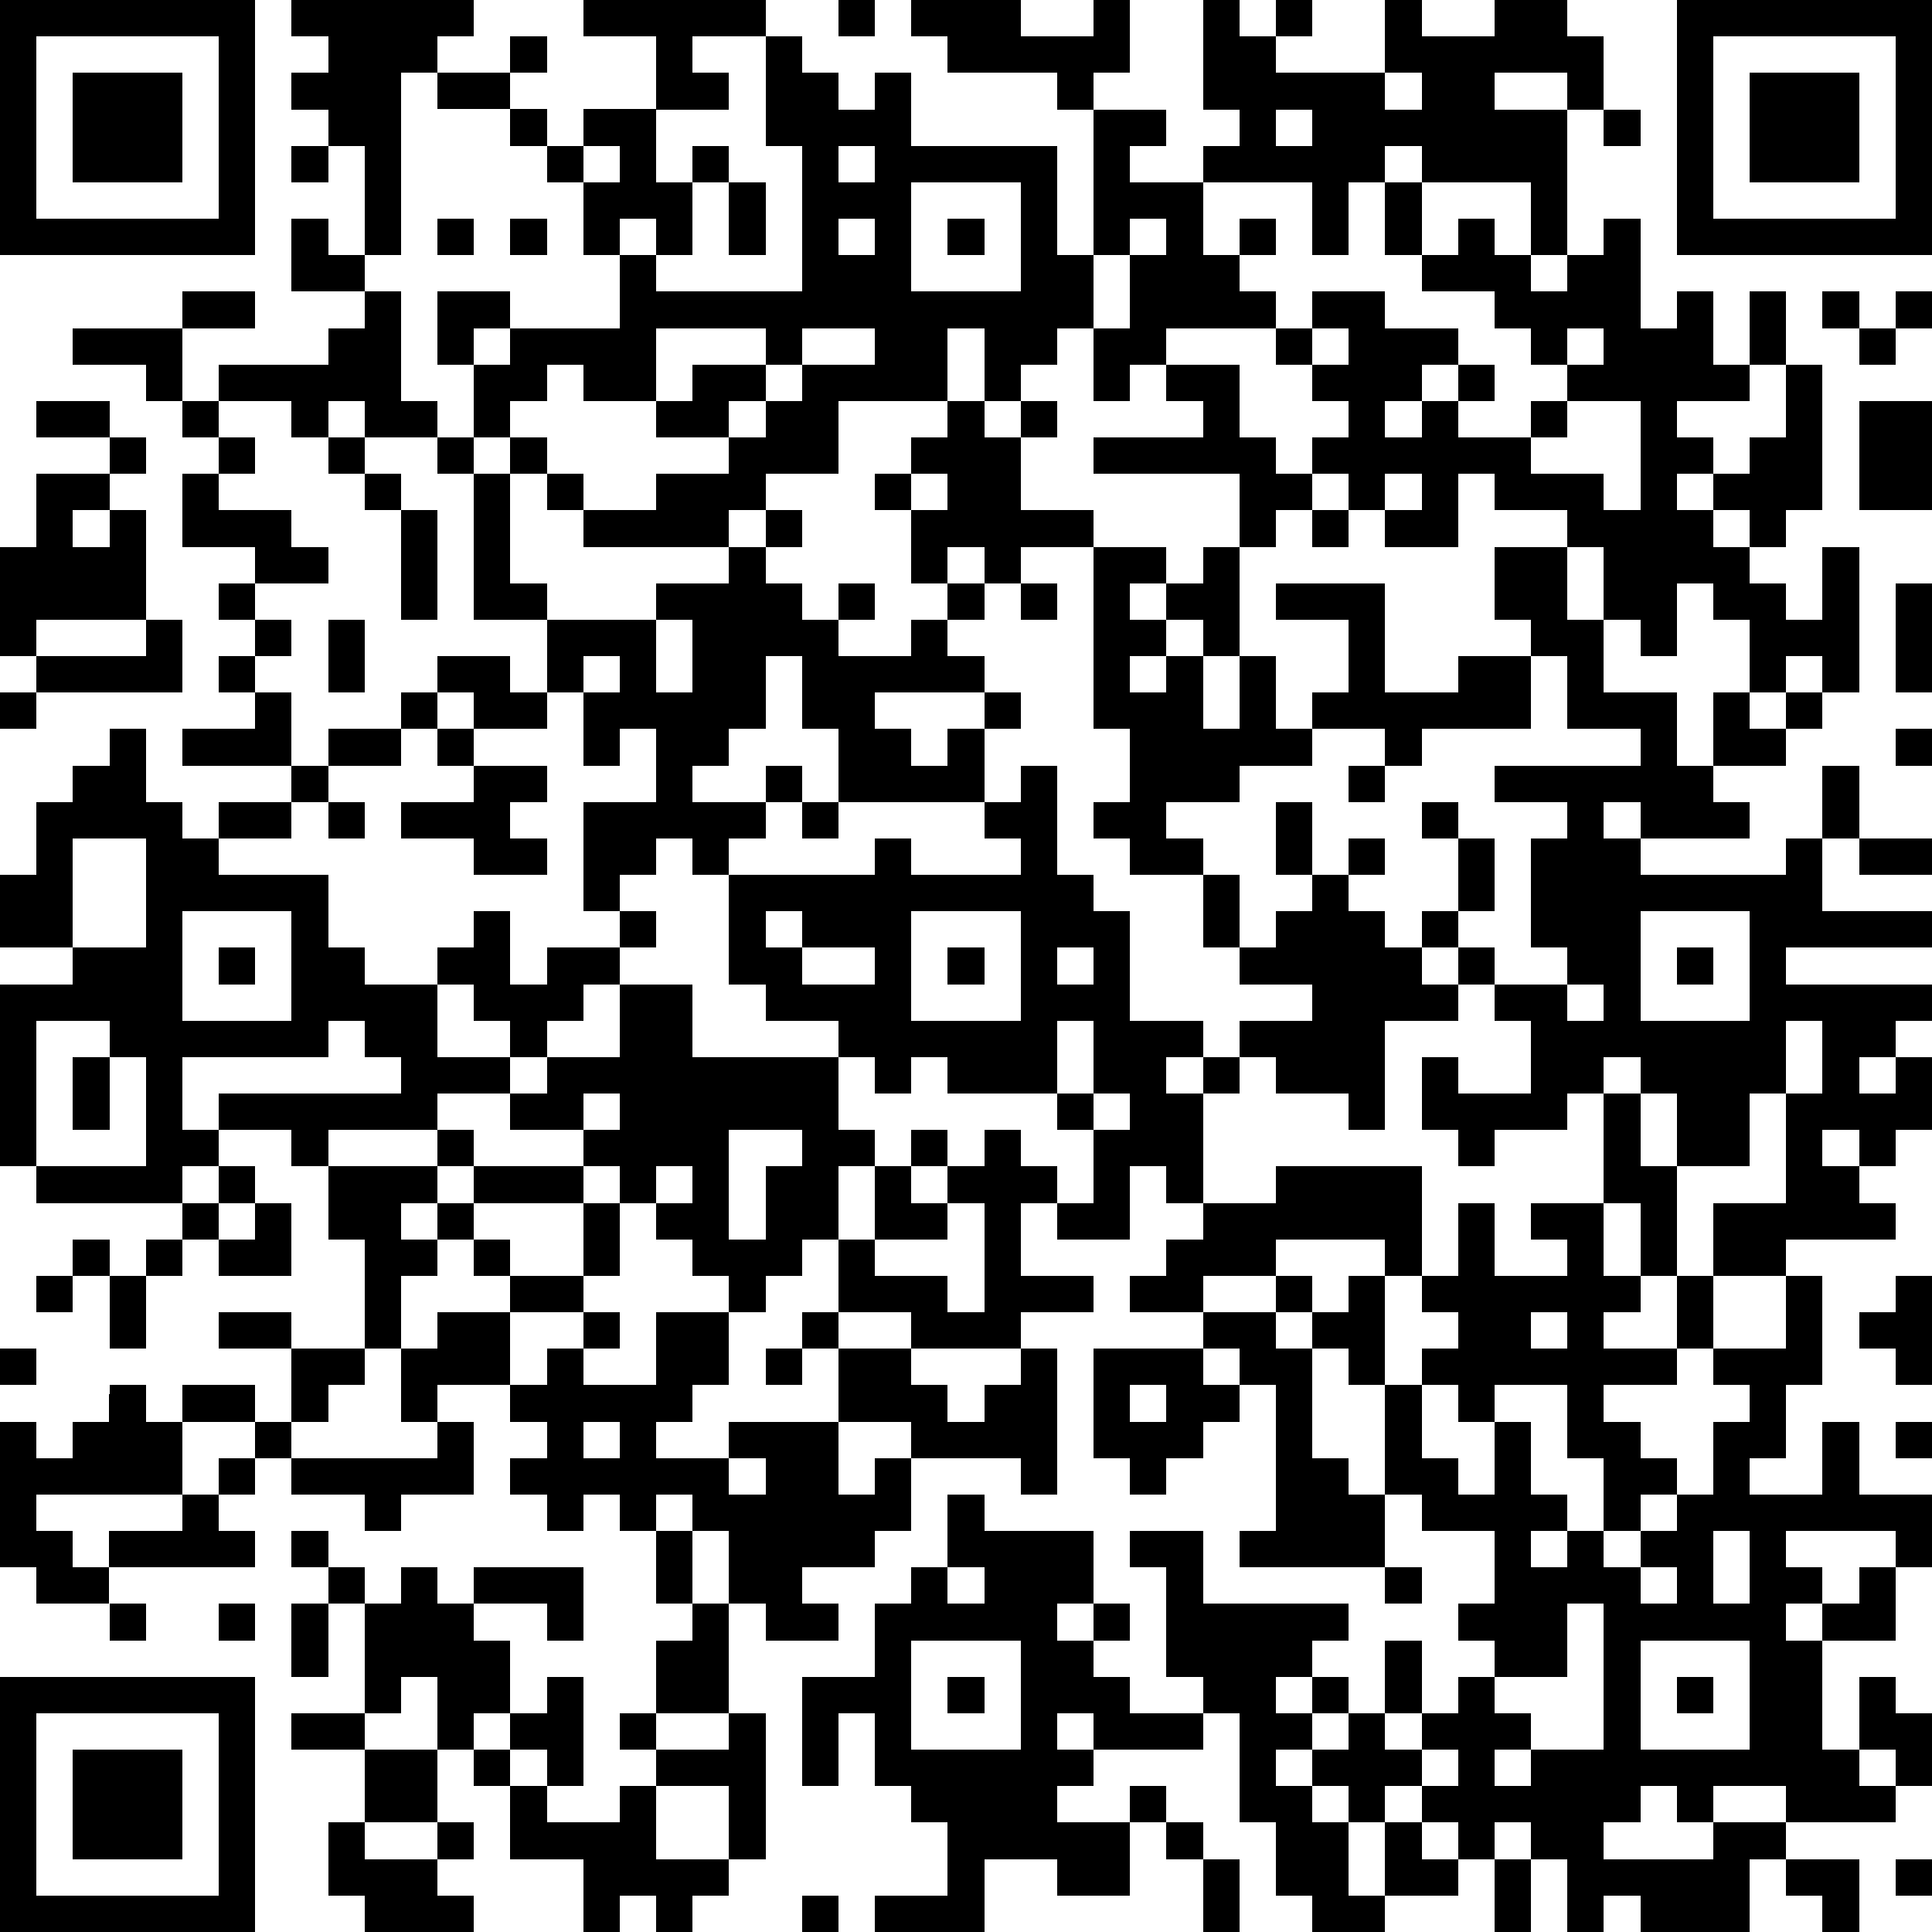 <?xml version="1.0" standalone="yes"?><svg version="1.1" xmlns="http://www.w3.org/2000/svg" xmlns:xlink="http://www.w3.org/1999/xlink" xmlns:ev="http://www.w3.org/2001/xml-events" width="212" height="212" shape-rendering="crispEdges"><path d="M0 0h7v7h-7zM8 0h5v1h-1v1h-1v5h-1v-3h-1v-1h-1v-1h1v-1h-1zM16 0h5v1h-2v1h1v1h-2v-2h-2zM23 0h1v1h-1zM25 0h3v1h2v-1h1v2h-1v1h-1v-1h-3v-1h-1zM33 0h1v1h1v-1h1v1h-1v1h3v-2h1v1h2v-1h2v1h1v2h-1v-1h-2v1h2v4h-1v-2h-3v-1h-1v1h-1v2h-1v-2h-3v-1h1v-1h-1zM46 0h7v7h-7zM1 1v5h5v-5zM14 1h1v1h-1zM21 1h1v1h1v1h1v-1h1v2h4v3h1v-4h2v1h-1v1h2v2h1v-1h1v1h-1v1h1v1h-3v1h-1v1h-1v-2h-1v1h-1v1h-1v-2h-1v2h-3v2h-2v1h-1v1h-4v-1h-1v-1h-1v-1h-1v-2h-1v-2h2v1h-1v1h1v-1h3v-2h-1v-2h-1v-1h-1v-1h-2v-1h2v1h1v1h1v-1h2v2h1v-1h1v1h-1v2h-1v-1h-1v1h1v1h4v-4h-1zM47 1v5h5v-5zM2 2h3v3h-3zM38 2v1h1v-1zM48 2h3v3h-3zM35 3v1h1v-1zM44 3h1v1h-1zM8 4h1v1h-1zM16 4v1h1v-1zM23 4v1h1v-1zM20 5h1v2h-1zM25 5v3h3v-3zM38 5h1v2h-1zM8 6h1v1h1v1h-2zM12 6h1v1h-1zM14 6h1v1h-1zM23 6v1h1v-1zM26 6h1v1h-1zM31 6v1h-1v2h1v-2h1v-1zM40 6h1v1h1v1h1v-1h1v-1h1v3h1v-1h1v2h1v-2h1v2h-1v1h-2v1h1v1h-1v1h1v-1h1v-1h1v-2h1v4h-1v1h-1v-1h-1v1h1v1h1v1h1v-2h1v4h-1v-1h-1v1h-1v-2h-1v-1h-1v2h-1v-1h-1v-2h-1v-1h-2v-1h-1v2h-2v-1h-1v-1h-1v-1h1v-1h-1v-1h-1v-1h1v-1h2v1h2v1h-1v1h-1v1h1v-1h1v-1h1v1h-1v1h2v-1h1v-1h-1v-1h-1v-1h-2v-1h1zM5 8h2v1h-2zM10 8h1v3h1v1h-2v-1h-1v1h-1v-1h-2v-1h3v-1h1zM50 8h1v1h-1zM52 8h1v1h-1zM2 9h3v2h-1v-1h-2zM18 9v2h-2v-1h-1v1h-1v1h1v1h1v1h2v-1h2v-1h-2v-1h1v-1h2v-1zM22 9v1h-1v1h-1v1h1v-1h1v-1h2v-1zM36 9v1h1v-1zM43 9v1h1v-1zM51 9h1v1h-1zM32 10h2v2h1v1h1v1h-1v1h-1v-2h-4v-1h3v-1h-1zM1 11h2v1h-2zM5 11h1v1h-1zM26 11h1v1h1v-1h1v1h-1v2h2v1h-2v1h-1v-1h-1v1h-1v-2h-1v-1h1v-1h1zM43 11v1h-1v1h2v1h1v-3zM51 11h2v3h-2zM3 12h1v1h-1zM6 12h1v1h-1zM9 12h1v1h-1zM12 12h1v1h-1zM1 13h2v1h-1v1h1v-1h1v3h-3v1h-1v-3h1zM5 13h1v1h2v1h1v1h-2v-1h-2zM10 13h1v1h-1zM13 13h1v3h1v1h-2zM25 13v1h1v-1zM38 13v1h1v-1zM11 14h1v3h-1zM21 14h1v1h-1zM36 14h1v1h-1zM20 15h1v1h1v1h1v-1h1v1h-1v1h2v-1h1v-1h1v1h-1v1h1v1h-3v1h1v1h1v-1h1v-1h1v1h-1v2h-4v-2h-1v-2h-1v2h-1v1h-1v1h2v-1h1v1h-1v1h-1v1h-1v-1h-1v1h-1v1h-1v-3h2v-2h-1v1h-1v-2h-1v-2h3v-1h2zM30 15h2v1h-1v1h1v-1h1v-1h1v3h-1v-1h-1v1h-1v1h1v-1h1v2h1v-2h1v2h1v-1h1v-2h-2v-1h3v3h2v-1h2v-1h-1v-2h2v2h1v2h2v2h1v-2h1v1h1v-1h1v1h-1v1h-2v1h1v1h-3v-1h-1v1h1v1h4v-1h1v-2h1v2h-1v2h3v1h-4v1h4v1h-1v1h-1v1h1v-1h1v2h-1v1h-1v-1h-1v1h1v1h1v1h-3v1h-2v-2h2v-3h-1v2h-2v-2h-1v-1h-1v1h-1v1h-2v1h-1v-1h-1v-2h1v1h2v-2h-1v-1h-1v-1h-1v-1h1v-2h-1v-1h1v1h1v2h-1v1h1v1h2v-1h-1v-3h1v-1h-2v-1h4v-1h-2v-2h-1v2h-3v1h-1v-1h-2v1h-2v1h-2v1h1v1h-2v-1h-1v-1h1v-2h-1zM6 16h1v1h-1zM28 16h1v1h-1zM52 16h1v3h-1zM4 17h1v2h-4v-1h3zM7 17h1v1h-1zM9 17h1v2h-1zM18 17v2h1v-2zM6 18h1v1h-1zM12 18h2v1h1v1h-2v-1h-1zM16 18v1h1v-1zM0 19h1v1h-1zM7 19h1v2h-3v-1h2zM11 19h1v1h-1zM3 20h1v2h1v1h1v-1h2v-1h1v-1h2v1h-2v1h-1v1h-2v1h3v2h1v1h2v-1h1v-1h1v2h1v-1h2v-1h1v1h-1v1h-1v1h-1v1h-1v-1h-1v-1h-1v2h2v1h-2v1h-3v1h-1v-1h-2v-1h5v-1h-1v-1h-1v1h-4v2h1v1h-1v1h-4v-1h-1v-5h2v-1h-2v-2h1v-2h1v-1h1zM12 20h1v1h-1zM52 20h1v1h-1zM13 21h2v1h-1v1h1v1h-2v-1h-2v-1h2zM28 21h1v3h1v1h1v3h2v1h-1v1h1v-1h1v-1h2v-1h-2v-1h-1v-2h1v2h1v-1h1v-1h-1v-2h1v2h1v-1h1v1h-1v1h1v1h1v1h1v1h-2v3h-1v-1h-2v-1h-1v1h-1v3h-1v-1h-1v2h-2v-1h-1v2h2v1h-2v1h-3v-1h-2v-2h-1v1h-1v1h-1v-1h-1v-1h-1v-1h-1v-1h-1v-1h-2v-1h1v-1h2v-2h2v2h4v-1h-2v-1h-1v-3h4v-1h1v1h3v-1h-1v-1h1zM37 21h1v1h-1zM9 22h1v1h-1zM22 22h1v1h-1zM2 23v3h2v-3zM51 23h2v1h-2zM5 25v3h3v-3zM21 25v1h1v-1zM25 25v3h3v-3zM45 25v3h3v-3zM6 26h1v1h-1zM22 26v1h2v-1zM26 26h1v1h-1zM29 26v1h1v-1zM46 26h1v1h-1zM43 27v1h1v-1zM1 28v4h3v-3h-1v-1zM29 28v2h-3v-1h-1v1h-1v-1h-1v2h1v1h-1v2h1v-2h1v-1h1v1h-1v1h1v-1h1v-1h1v1h1v1h1v-2h-1v-1h1v-2zM49 28v2h1v-2zM2 29h1v2h-1zM16 30v1h1v-1zM30 30v1h1v-1zM44 30h1v2h1v3h-1v-2h-1zM12 31h1v1h-1zM20 31v3h1v-2h1v-1zM6 32h1v1h-1zM9 32h3v1h-1v1h1v-1h1v-1h3v1h-3v1h-1v1h-1v2h-1v-3h-1zM18 32v1h1v-1zM35 32h4v3h-1v-1h-3v1h-2v1h-2v-1h1v-1h1v-1h2zM5 33h1v1h-1zM7 33h1v2h-2v-1h1zM16 33h1v2h-1zM26 33v1h-2v1h2v1h1v-3zM40 33h1v2h2v-1h-1v-1h2v2h1v1h-1v1h2v-2h1v2h-1v1h-2v1h1v1h1v1h-1v1h-1v-2h-1v-2h-2v1h-1v-1h-1v-1h1v-1h-1v-1h1zM2 34h1v1h-1zM4 34h1v1h-1zM13 34h1v1h-1zM1 35h1v1h-1zM3 35h1v2h-1zM14 35h2v1h-2zM35 35h1v1h-1zM37 35h1v3h-1v-1h-1v-1h1zM49 35h1v3h-1v2h-1v1h2v-2h1v2h2v2h-1v-1h-3v1h1v1h-1v1h1v-1h1v-1h1v2h-2v3h1v-2h1v1h1v2h-1v-1h-1v1h1v1h-3v-1h-2v1h-1v-1h-1v1h-1v1h3v-1h2v1h-1v2h-3v-1h-1v1h-1v-2h-1v-1h-1v1h-1v-1h-1v-1h-1v1h-1v-1h-1v-1h-1v1h1v1h1v2h1v-2h1v1h1v1h-2v1h-2v-1h-1v-2h-1v-3h-1v-1h-1v-3h-1v-1h2v2h4v1h-1v1h-1v1h1v-1h1v1h-1v1h1v-1h1v-2h1v2h-1v1h1v-1h1v-1h1v-1h-1v-1h1v-2h-2v-1h-1v-3h1v2h1v1h1v-2h1v2h1v1h-1v1h1v-1h1v1h1v-1h1v-1h1v-2h1v-1h-1v-1h2zM52 35h1v3h-1v-1h-1v-1h1zM6 36h2v1h-2zM12 36h2v2h-2v1h-1v-2h1zM16 36h1v1h-1zM18 36h2v2h-1v1h-1v1h2v-1h3v-2h-1v-1h1v1h2v1h1v1h1v-1h1v-1h1v4h-1v-1h-3v-1h-2v2h1v-1h1v2h-1v1h-2v1h1v1h-2v-1h-1v-2h-1v-1h-1v1h-1v-1h-1v1h-1v-1h-1v-1h1v-1h-1v-1h1v-1h1v1h2zM33 36h2v1h1v3h1v1h1v2h-4v-1h1v-4h-1v-1h-1zM42 36v1h1v-1zM0 37h1v1h-1zM8 37h2v1h-1v1h-1zM21 37h1v1h-1zM30 37h3v1h1v1h-1v1h-1v1h-1v-1h-1zM3 38h1v1h1v-1h2v1h-2v2h-4v1h1v1h1v-1h2v-1h1v-1h1v-1h1v1h-1v1h-1v1h1v1h-4v1h-2v-1h-1v-4h1v1h1v-1h1zM31 38v1h1v-1zM12 39h1v2h-2v1h-1v-1h-2v-1h4zM16 39v1h1v-1zM52 39h1v1h-1zM20 40v1h1v-1zM26 41h1v1h3v2h-1v1h1v-1h1v1h-1v1h1v1h2v1h-3v-1h-1v1h1v1h-1v1h2v-1h1v1h-1v2h-2v-1h-2v2h-3v-1h2v-2h-1v-1h-1v-2h-1v2h-1v-3h2v-2h1v-1h1zM8 42h1v1h-1zM18 42h1v2h-1zM47 42v2h1v-2zM9 43h1v1h-1zM11 43h1v1h1v-1h3v2h-1v-1h-2v1h1v2h-1v1h-1v-2h-1v1h-1v-3h1zM26 43v1h1v-1zM38 43h1v1h-1zM45 43v1h1v-1zM3 44h1v1h-1zM6 44h1v1h-1zM8 44h1v2h-1zM19 44h1v3h-2v-2h1zM43 44v2h-2v1h1v1h-1v1h1v-1h2v-4zM25 45v3h3v-3zM45 45v3h3v-3zM0 46h7v7h-7zM15 46h1v3h-1v-1h-1v-1h1zM26 46h1v1h-1zM46 46h1v1h-1zM1 47v5h5v-5zM8 47h2v1h-2zM17 47h1v1h-1zM20 47h1v4h-1v-2h-2v-1h2zM2 48h3v3h-3zM10 48h2v2h-2zM13 48h1v1h-1zM39 48v1h1v-1zM14 49h1v1h2v-1h1v2h2v1h-1v1h-1v-1h-1v1h-1v-2h-2zM9 50h1v1h2v-1h1v1h-1v1h1v1h-3v-1h-1zM32 50h1v1h-1zM33 51h1v2h-1zM41 51h1v2h-1zM49 51h2v2h-1v-1h-1zM52 51h1v1h-1zM22 52h1v1h-1z" style="fill:#000" transform="translate(0,0) scale(4)"/></svg>
